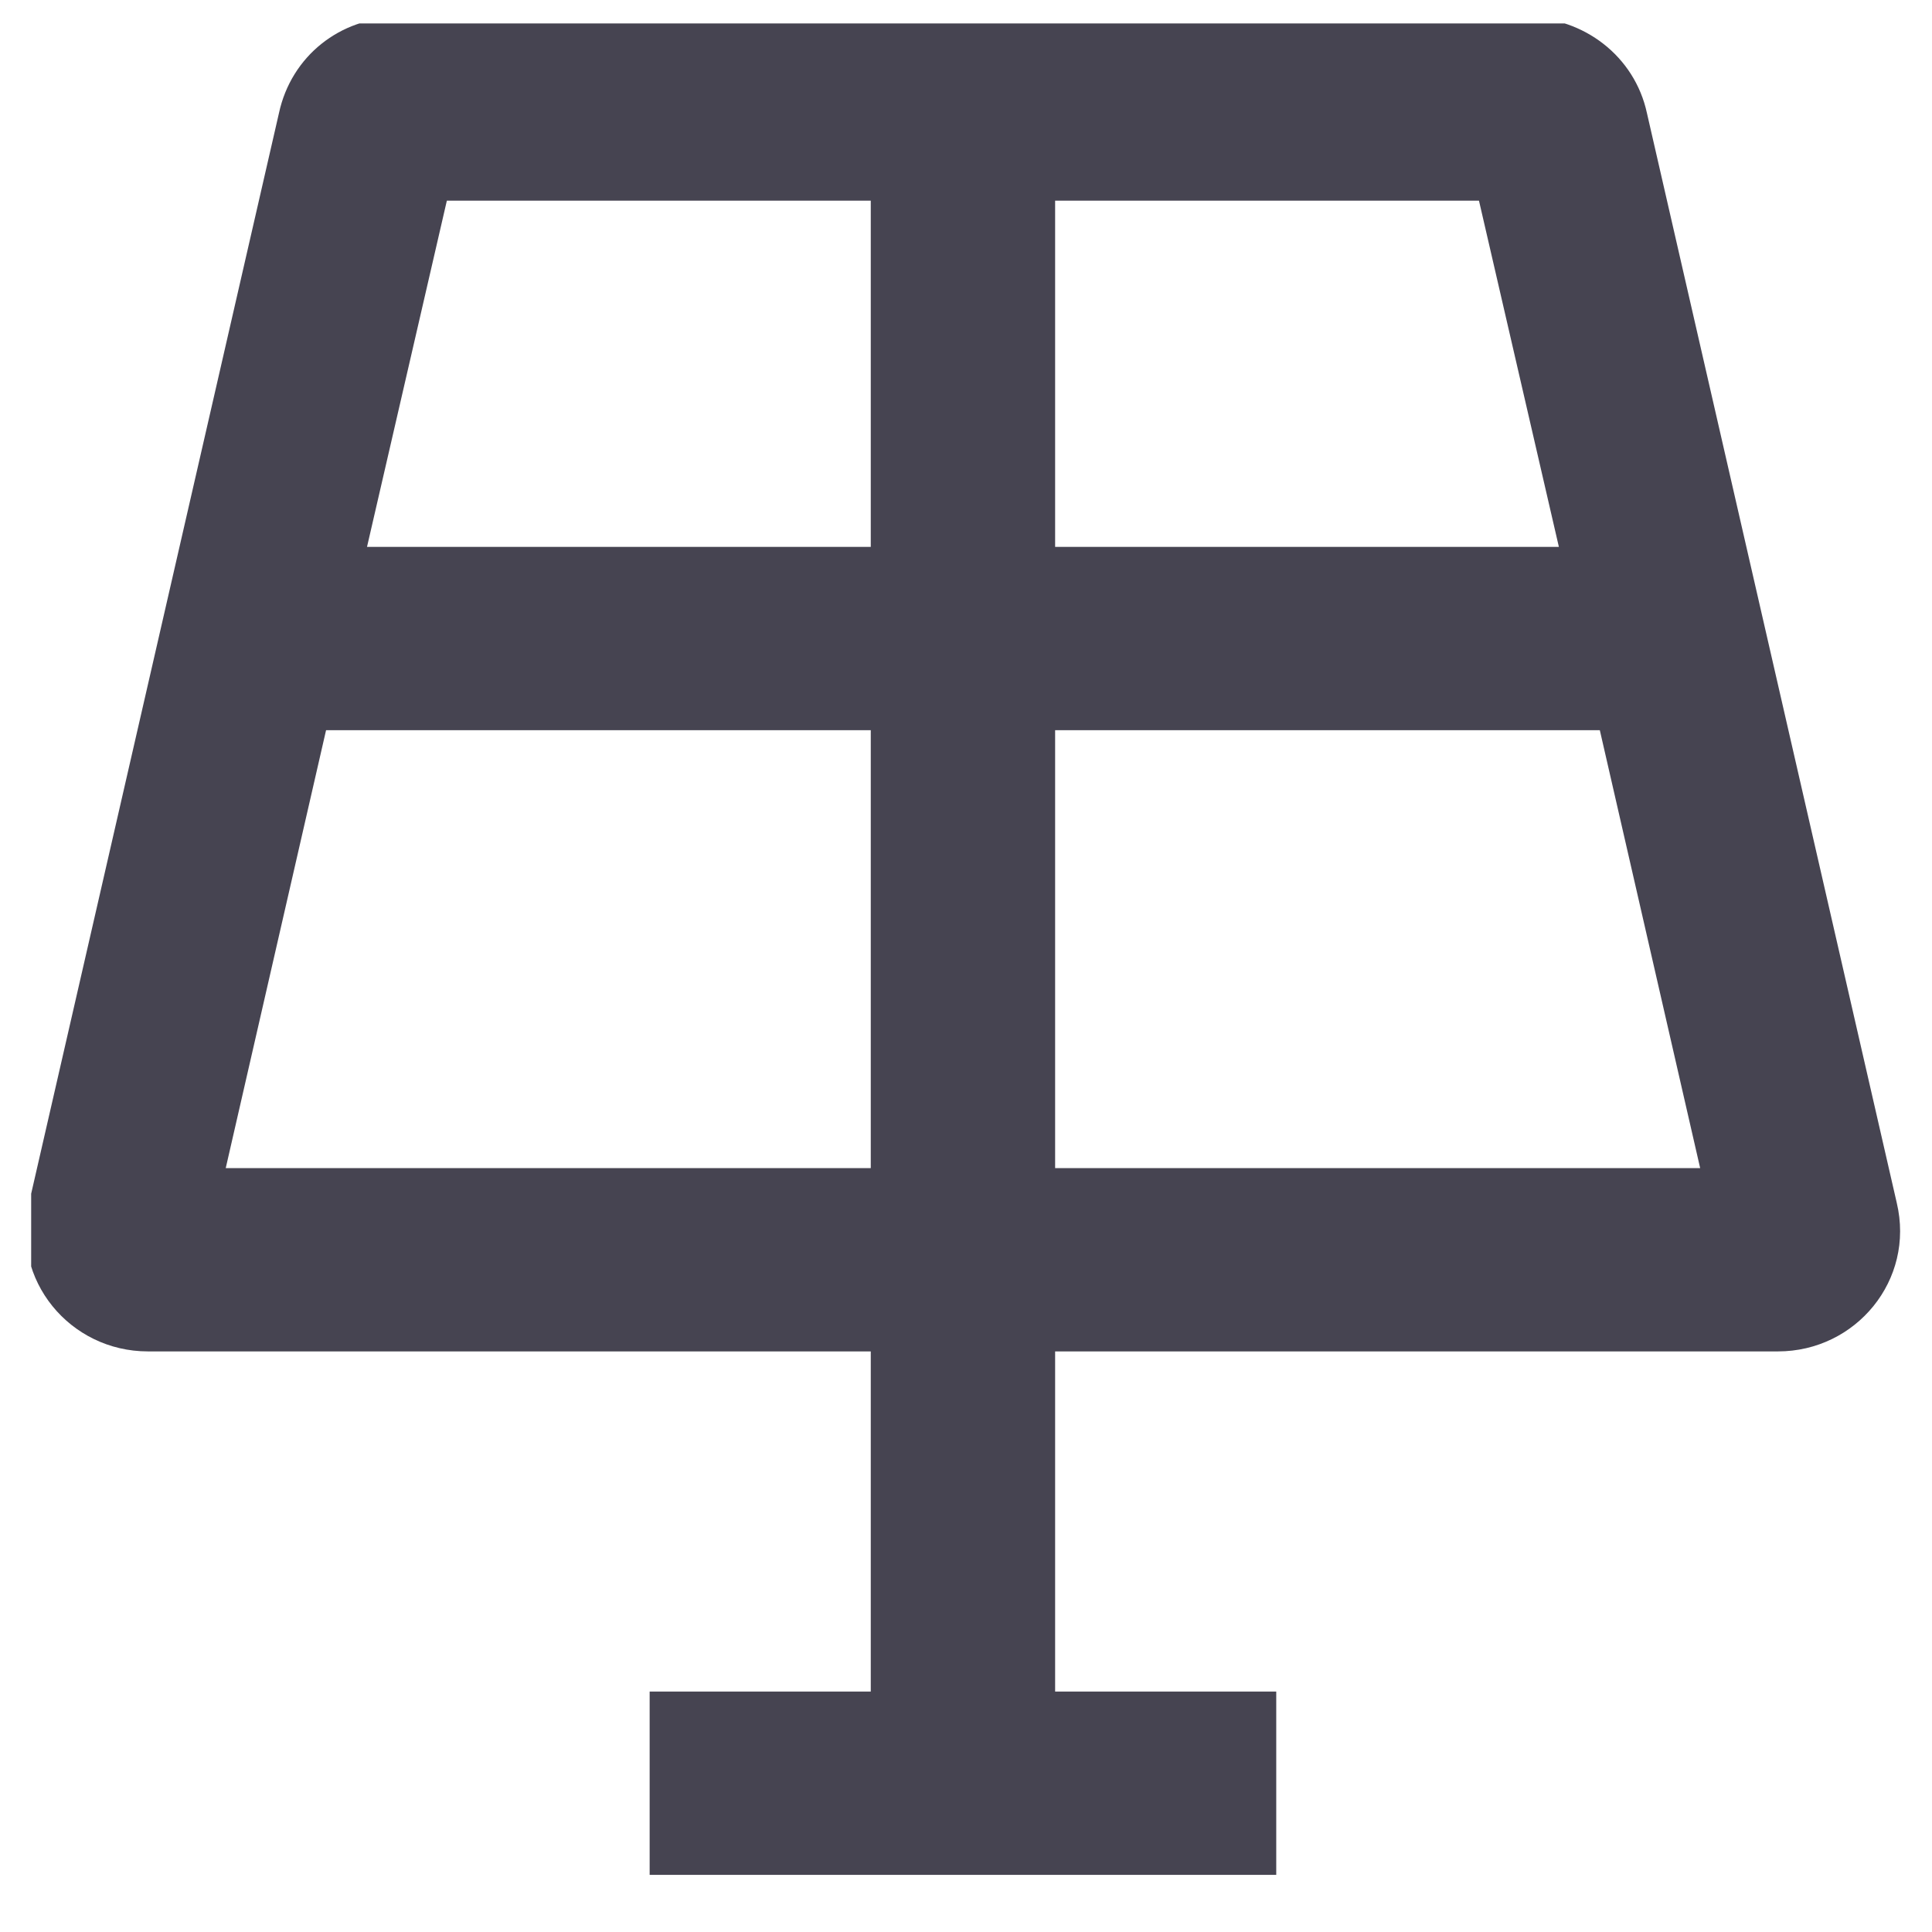 <svg width="31" height="31" viewBox="0 0 31 31" fill="none" xmlns="http://www.w3.org/2000/svg">
<g id="Iconography/Panel" clip-path="url(#clip0_1071_2520)">
<path id="Vector" d="M30.434 19.298L26.426 1.815C26.229 0.899 25.407 0.279 24.487 0.279H16.93H13.972H6.382C5.462 0.279 4.673 0.899 4.476 1.815L0.467 19.298C0.172 20.54 1.124 21.684 2.373 21.684H13.972V27.142H10.424V30.083H20.478V27.142H16.93V21.684H28.529C29.777 21.684 30.73 20.54 30.434 19.298ZM16.93 3.22H23.731L25.013 8.775H16.93V3.22ZM7.17 3.22H13.972V8.775H5.889L7.17 3.22ZM3.622 18.743L5.232 11.716H13.972V18.743H3.622ZM16.93 18.743V11.716H25.67L27.28 18.743H16.93Z" fill="#464451"/>
</g>
<defs>
<clipPath id="clip0_1071_2520">
<rect width="30" height="29.837" fill="white" transform="translate(0.5 0.376)"/>
</clipPath>
</defs>
</svg>
